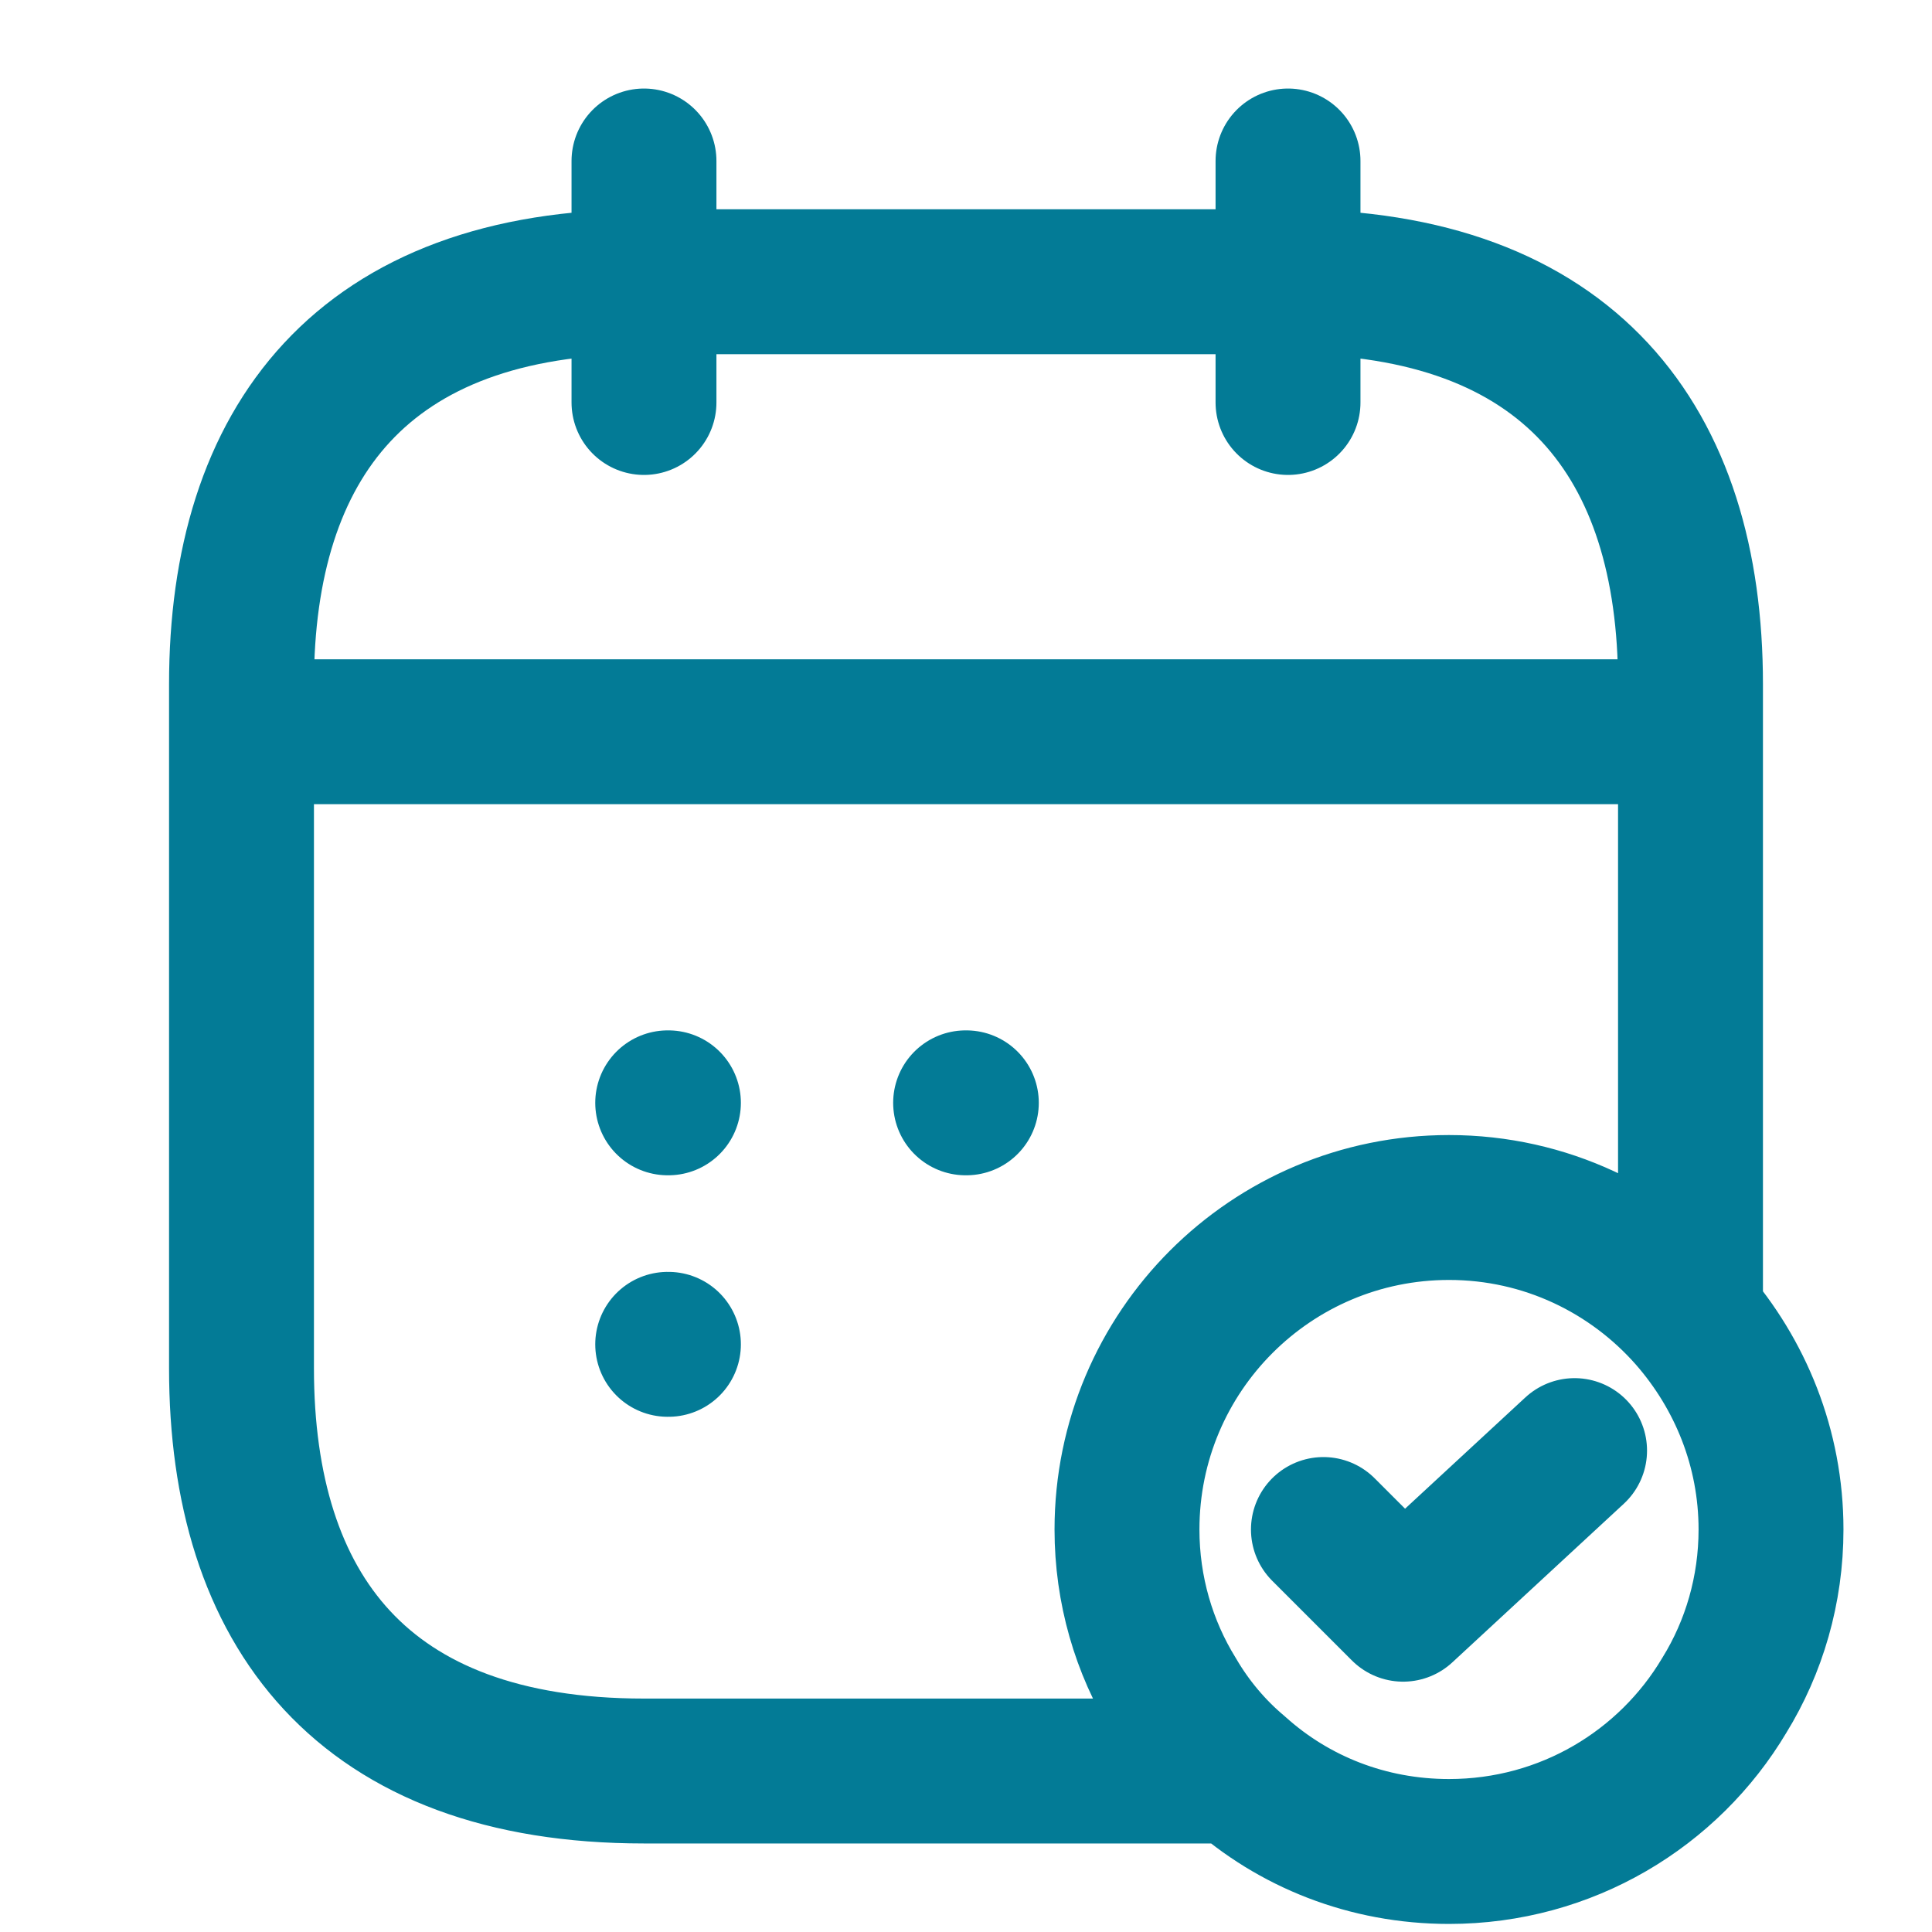 <svg width="40" height="40" viewBox="0 0 40 40" fill="none" xmlns="http://www.w3.org/2000/svg">
<path d="M13.333 3.333V8.333M26.667 3.333V8.333M5.833 15.15H34.167M25.617 36.667C26.783 37.717 28.317 38.333 30 38.333C32.433 38.333 34.55 37.033 35.7 35.1C36.317 34.1 36.667 32.917 36.667 31.667C36.667 29.983 36.033 28.45 35 27.267M25.617 36.667C25.1 36.233 24.65 35.7 24.3 35.1C23.683 34.1 23.333 32.917 23.333 31.667C23.333 27.983 26.317 25 30 25C32 25 33.783 25.883 35 27.267M25.617 36.667H13.333C7.5 36.667 5 33.333 5 28.333V14.167C5 9.167 7.5 5.833 13.333 5.833H26.667C32.5 5.833 35 9.167 35 14.167V27.267M27.4 31.667L29.05 33.317L32.6 30.033M19.992 22.833H20.007M13.824 22.833H13.839M13.824 27.833H13.839" stroke="#037B96" stroke-width="3" stroke-linecap="round" stroke-linejoin="round"/>
</svg>
